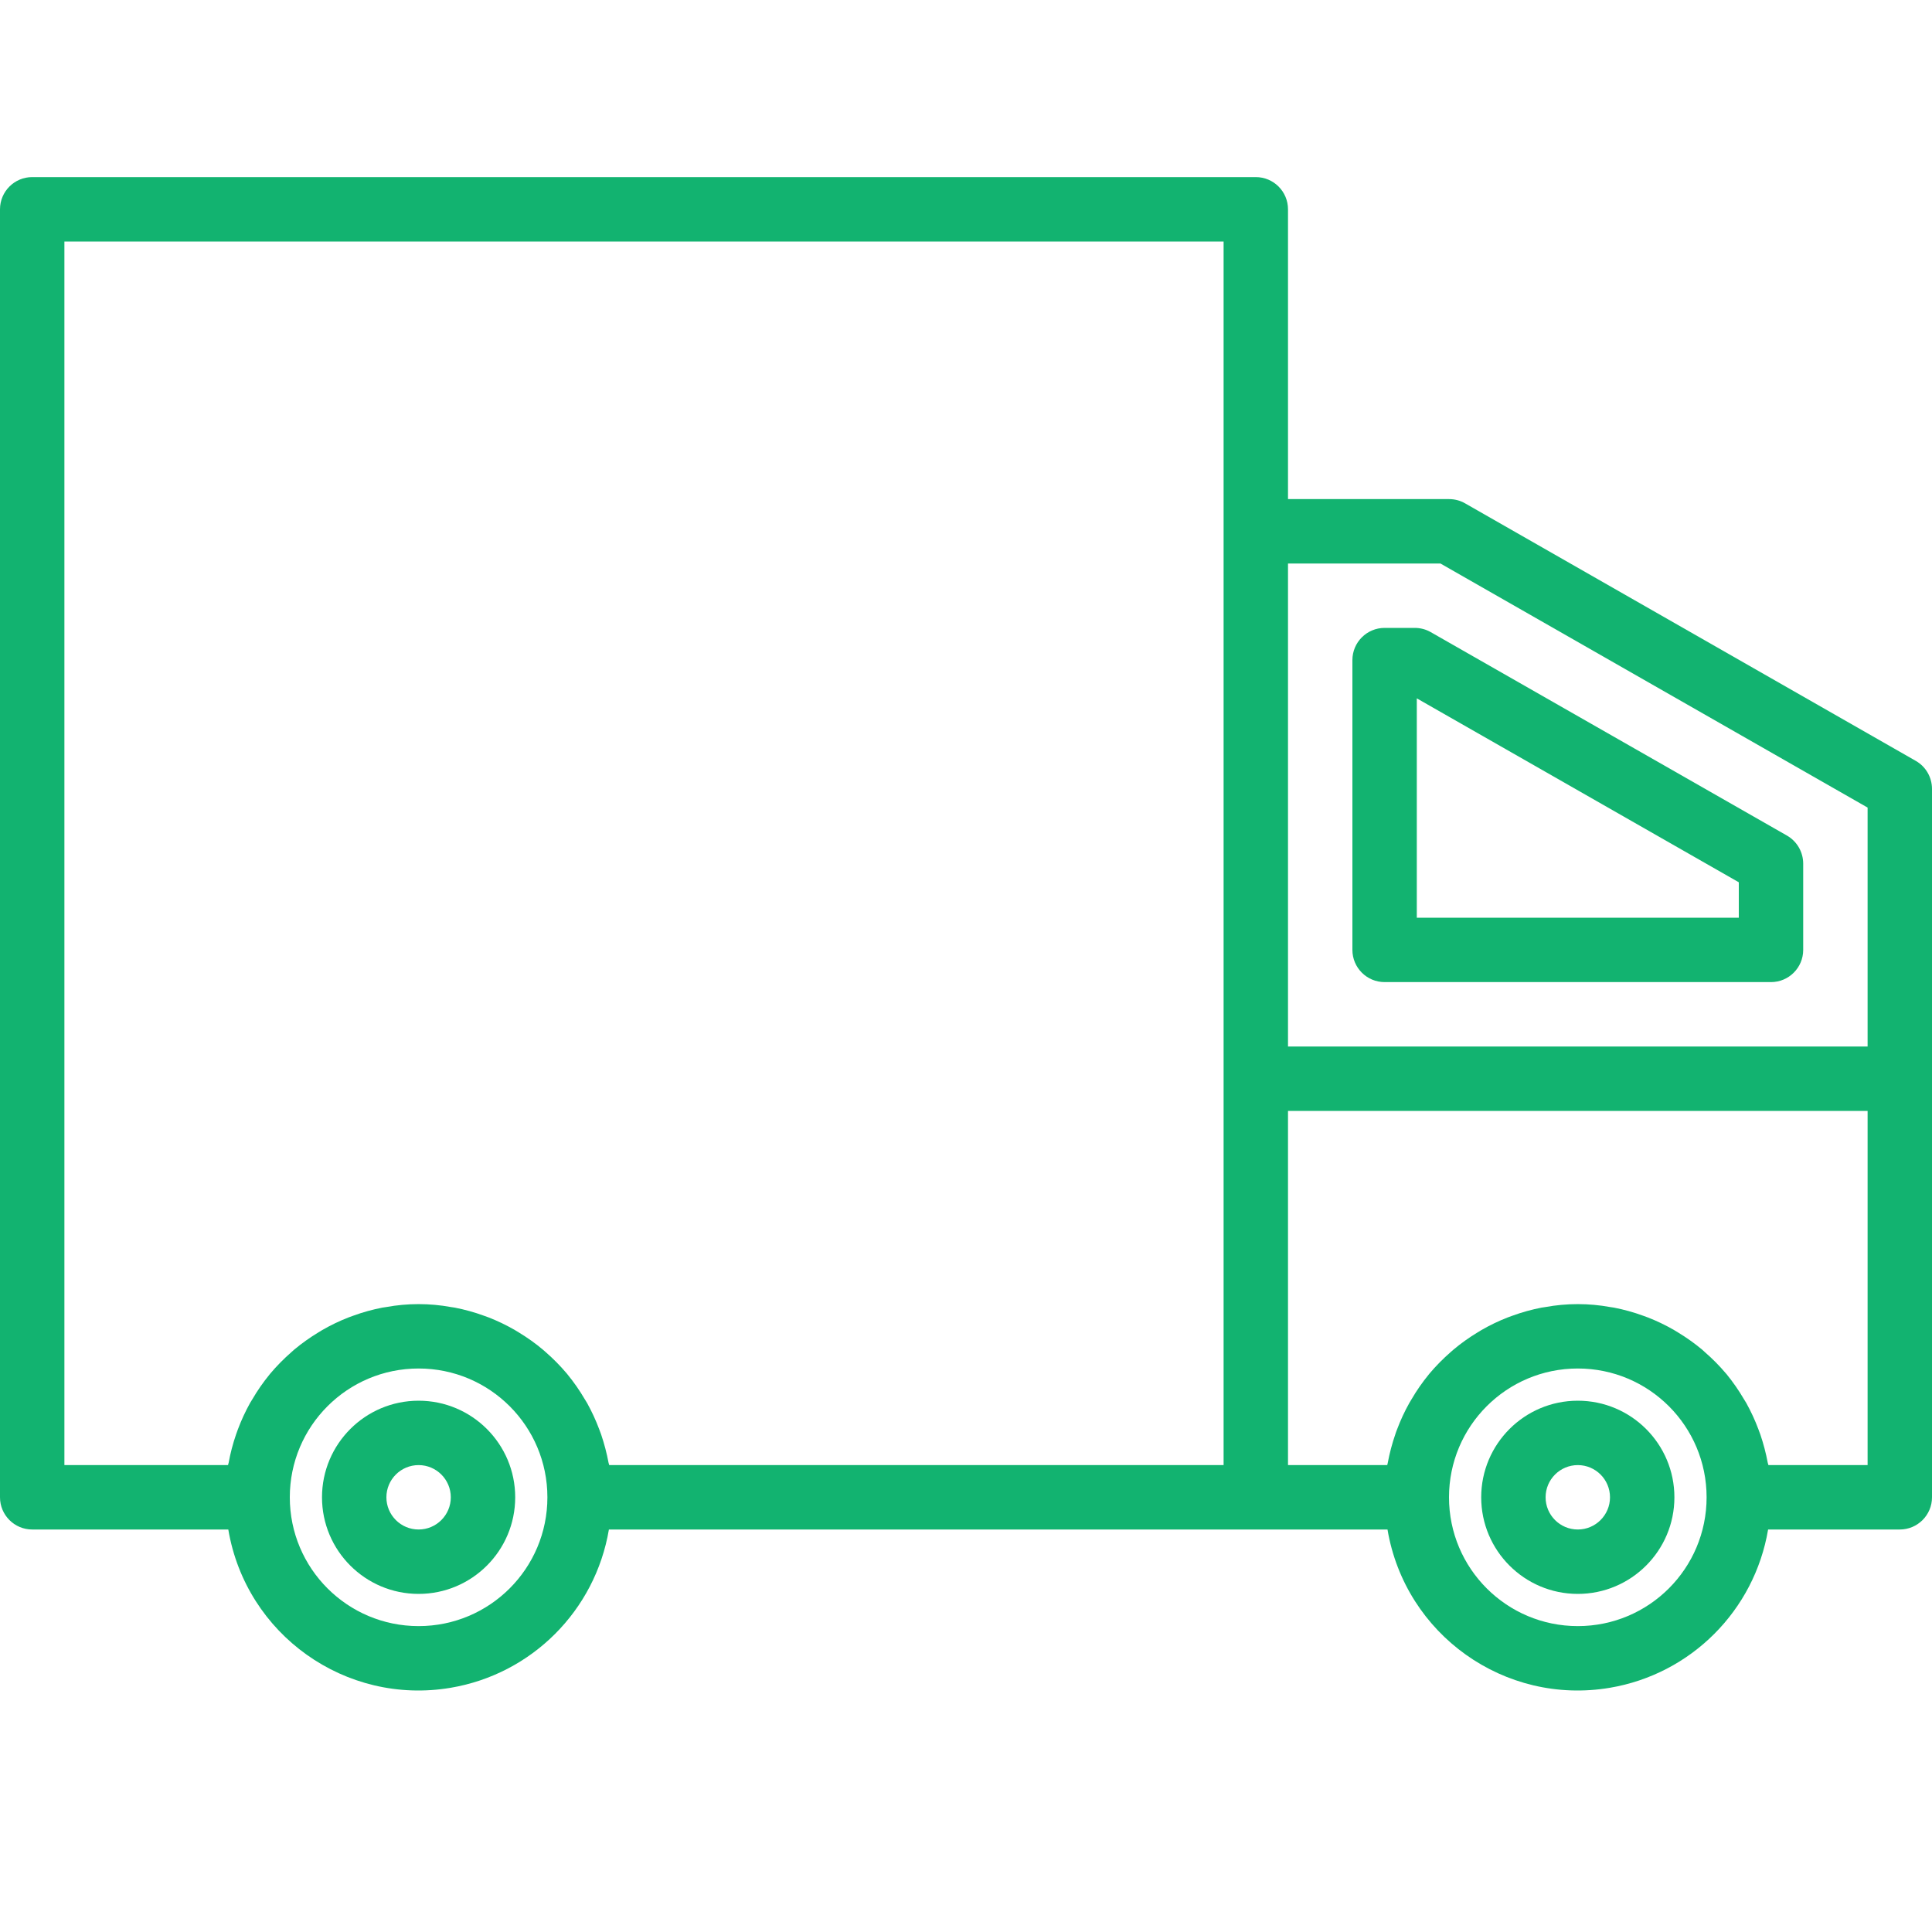 <svg width="30" height="30" viewBox="0 0 30 30" fill="none" xmlns="http://www.w3.org/2000/svg">
<g clip-path="url(#clip0_1275_2941)">
<path d="M6.5 21.75C5.672 21.75 5 22.422 5 23.25C5 24.078 5.672 24.75 6.5 24.75C7.328 24.75 8 24.078 8 23.25C8 22.422 7.328 21.75 6.5 21.75ZM6.5 23.75C6.224 23.75 6 23.526 6 23.25C6 22.974 6.224 22.75 6.5 22.75C6.776 22.75 7 22.974 7 23.25C7 23.526 6.776 23.75 6.5 23.75Z" fill="#12B370"/>
<path d="M24.5 21.75C23.672 21.75 23 22.422 23 23.25C23 24.078 23.672 24.75 24.5 24.75C25.328 24.75 26 24.078 26 23.25C26 22.422 25.328 21.75 24.5 21.75ZM24.5 23.75C24.224 23.75 24 23.526 24 23.25C24 22.974 24.224 22.75 24.5 22.75C24.776 22.75 25 22.974 25 23.25C25 23.526 24.776 23.75 24.5 23.75Z" fill="#12B370"/>
<path d="M29.75 11.816L22.75 7.816C22.674 7.772 22.588 7.75 22.5 7.75H20V3.25C20 2.974 19.776 2.75 19.5 2.75H0.5C0.224 2.75 0 2.974 0 3.25V23.25C0 23.526 0.224 23.75 0.5 23.75H3.545C3.82 25.382 5.365 26.483 6.997 26.208C8.256 25.996 9.243 25.009 9.455 23.75H21.545C21.82 25.382 23.365 26.483 24.997 26.208C26.256 25.996 27.243 25.009 27.455 23.75H29.5C29.776 23.75 30 23.526 30 23.25V12.25C30 12.071 29.905 11.905 29.75 11.816ZM6.5 25.25C5.395 25.25 4.5 24.355 4.5 23.25C4.5 22.145 5.395 21.25 6.5 21.25C7.605 21.25 8.5 22.145 8.5 23.25C8.5 24.355 7.605 25.25 6.5 25.25ZM19 22.75H9.459C9.459 22.738 9.452 22.728 9.45 22.716C9.422 22.566 9.383 22.418 9.334 22.273C9.325 22.247 9.315 22.223 9.305 22.195C9.252 22.053 9.188 21.915 9.114 21.782C9.103 21.764 9.091 21.745 9.08 21.727C9 21.59 8.91 21.461 8.81 21.339L8.802 21.329C8.701 21.209 8.59 21.097 8.472 20.994C8.458 20.983 8.446 20.97 8.432 20.959C8.316 20.861 8.191 20.772 8.061 20.693C8.039 20.68 8.018 20.666 7.995 20.653C7.864 20.577 7.728 20.512 7.588 20.457L7.513 20.43C7.366 20.376 7.216 20.335 7.063 20.305C7.043 20.301 7.023 20.299 7.003 20.296C6.67 20.235 6.329 20.235 5.996 20.296C5.976 20.299 5.956 20.301 5.936 20.305C5.783 20.335 5.633 20.376 5.486 20.43L5.412 20.457C5.271 20.512 5.135 20.577 5.004 20.653C4.981 20.666 4.96 20.68 4.938 20.693C4.808 20.772 4.683 20.861 4.566 20.959C4.553 20.97 4.541 20.983 4.527 20.994C4.409 21.097 4.298 21.209 4.197 21.329L4.189 21.339C4.089 21.461 3.998 21.591 3.919 21.727C3.908 21.745 3.896 21.764 3.885 21.782C3.811 21.915 3.747 22.053 3.694 22.195C3.684 22.221 3.675 22.245 3.666 22.273C3.616 22.418 3.577 22.566 3.55 22.716C3.547 22.728 3.542 22.738 3.541 22.75H1V3.75H19V22.75ZM20 8.75H22.367L29 12.54V16.25H20V8.75ZM24.5 25.25C23.395 25.25 22.5 24.355 22.5 23.25C22.5 22.145 23.395 21.25 24.5 21.25C25.605 21.25 26.5 22.145 26.5 23.25C26.5 24.355 25.605 25.25 24.5 25.25ZM29 22.75H27.459C27.459 22.738 27.452 22.728 27.45 22.716C27.422 22.566 27.383 22.418 27.334 22.273C27.325 22.247 27.314 22.223 27.305 22.195C27.252 22.053 27.188 21.915 27.114 21.782C27.103 21.764 27.091 21.745 27.08 21.727C27 21.59 26.91 21.461 26.811 21.339L26.802 21.329C26.701 21.209 26.59 21.097 26.471 20.994C26.458 20.983 26.446 20.97 26.433 20.959C26.316 20.861 26.191 20.772 26.061 20.693C26.039 20.68 26.017 20.666 25.995 20.653C25.864 20.577 25.728 20.512 25.587 20.457L25.513 20.43C25.366 20.376 25.216 20.335 25.063 20.305C25.043 20.301 25.023 20.299 25.003 20.296C24.67 20.235 24.329 20.235 23.996 20.296C23.976 20.299 23.956 20.301 23.936 20.305C23.783 20.335 23.633 20.376 23.486 20.43L23.412 20.457C23.271 20.512 23.135 20.577 23.004 20.653C22.982 20.666 22.96 20.68 22.938 20.693C22.808 20.772 22.683 20.861 22.567 20.959C22.553 20.97 22.541 20.983 22.527 20.994C22.409 21.097 22.298 21.209 22.197 21.329L22.189 21.339C22.089 21.461 21.998 21.591 21.919 21.727C21.908 21.745 21.896 21.764 21.886 21.782C21.811 21.915 21.747 22.053 21.694 22.195C21.684 22.221 21.674 22.245 21.666 22.273C21.616 22.418 21.577 22.566 21.549 22.716C21.547 22.728 21.543 22.738 21.541 22.75H20V17.25H29V22.75Z" fill="#12B370"/>
<path d="M27.75 12.976L22.217 9.816C22.141 9.772 22.055 9.75 21.967 9.75H21.5C21.224 9.75 21 9.974 21 10.25V14.75C21 15.026 21.224 15.25 21.5 15.25H27.5C27.776 15.25 28 15.026 28 14.75V13.411C28 13.232 27.905 13.066 27.75 12.976ZM27 14.25H22V10.844L27 13.7V14.25Z" fill="#12B370"/>
</g>
<defs>
<clipPath id="clip0_1275_2941">
<rect width="30" height="30" fill="white"/>
</clipPath>
</defs>
</svg>
